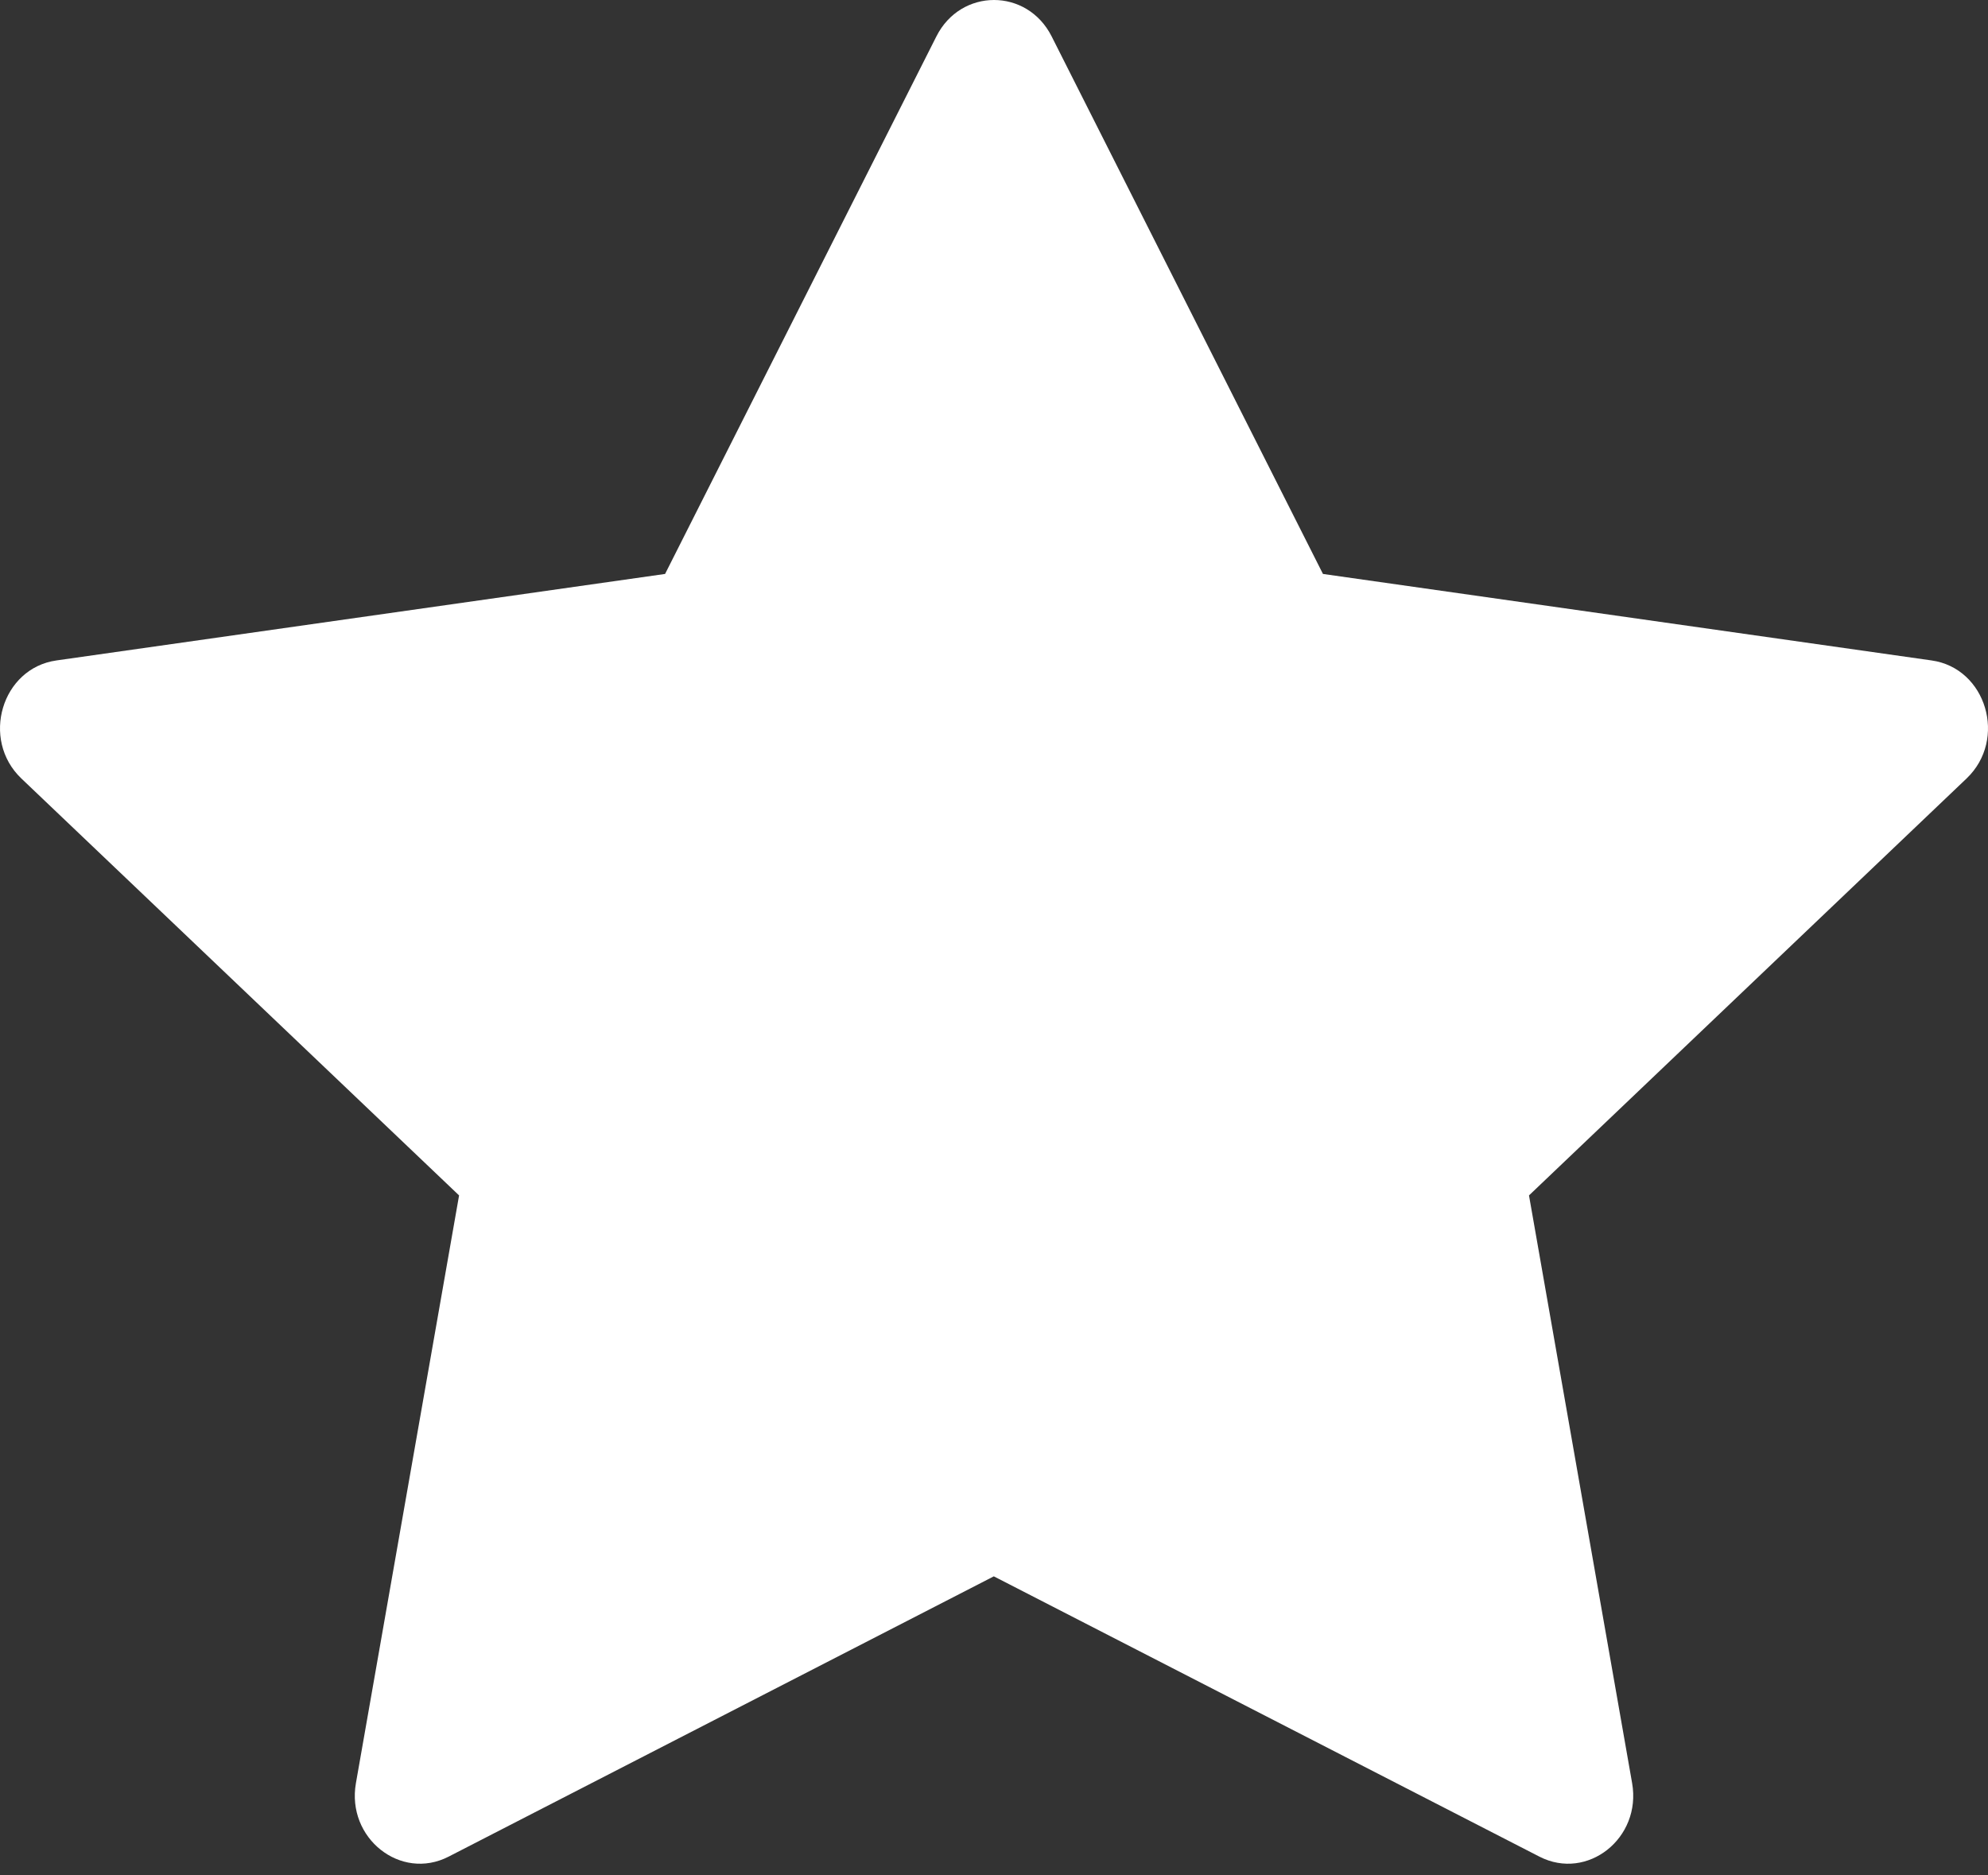 <svg width="53" height="50" viewBox="0 0 53 50" fill="none" xmlns="http://www.w3.org/2000/svg">
<rect x="0" y="0" width="53" height="50" fill="#333333" stroke="none"/>
<path d="M11.96 49.5C10.682 50.156 9.231 49.007 9.489 47.539L12.239 31.871L0.569 20.755C-0.521 19.714 0.045 17.813 1.506 17.608L17.731 15.302L24.965 0.969C25.618 -0.323 27.383 -0.323 28.036 0.969L35.27 15.302L51.495 17.608C52.956 17.813 53.522 19.714 52.429 20.755L40.763 31.871L43.512 47.539C43.77 49.007 42.319 50.156 41.041 49.5L26.495 42.027L11.96 49.5Z" fill="white"/>
</svg>

